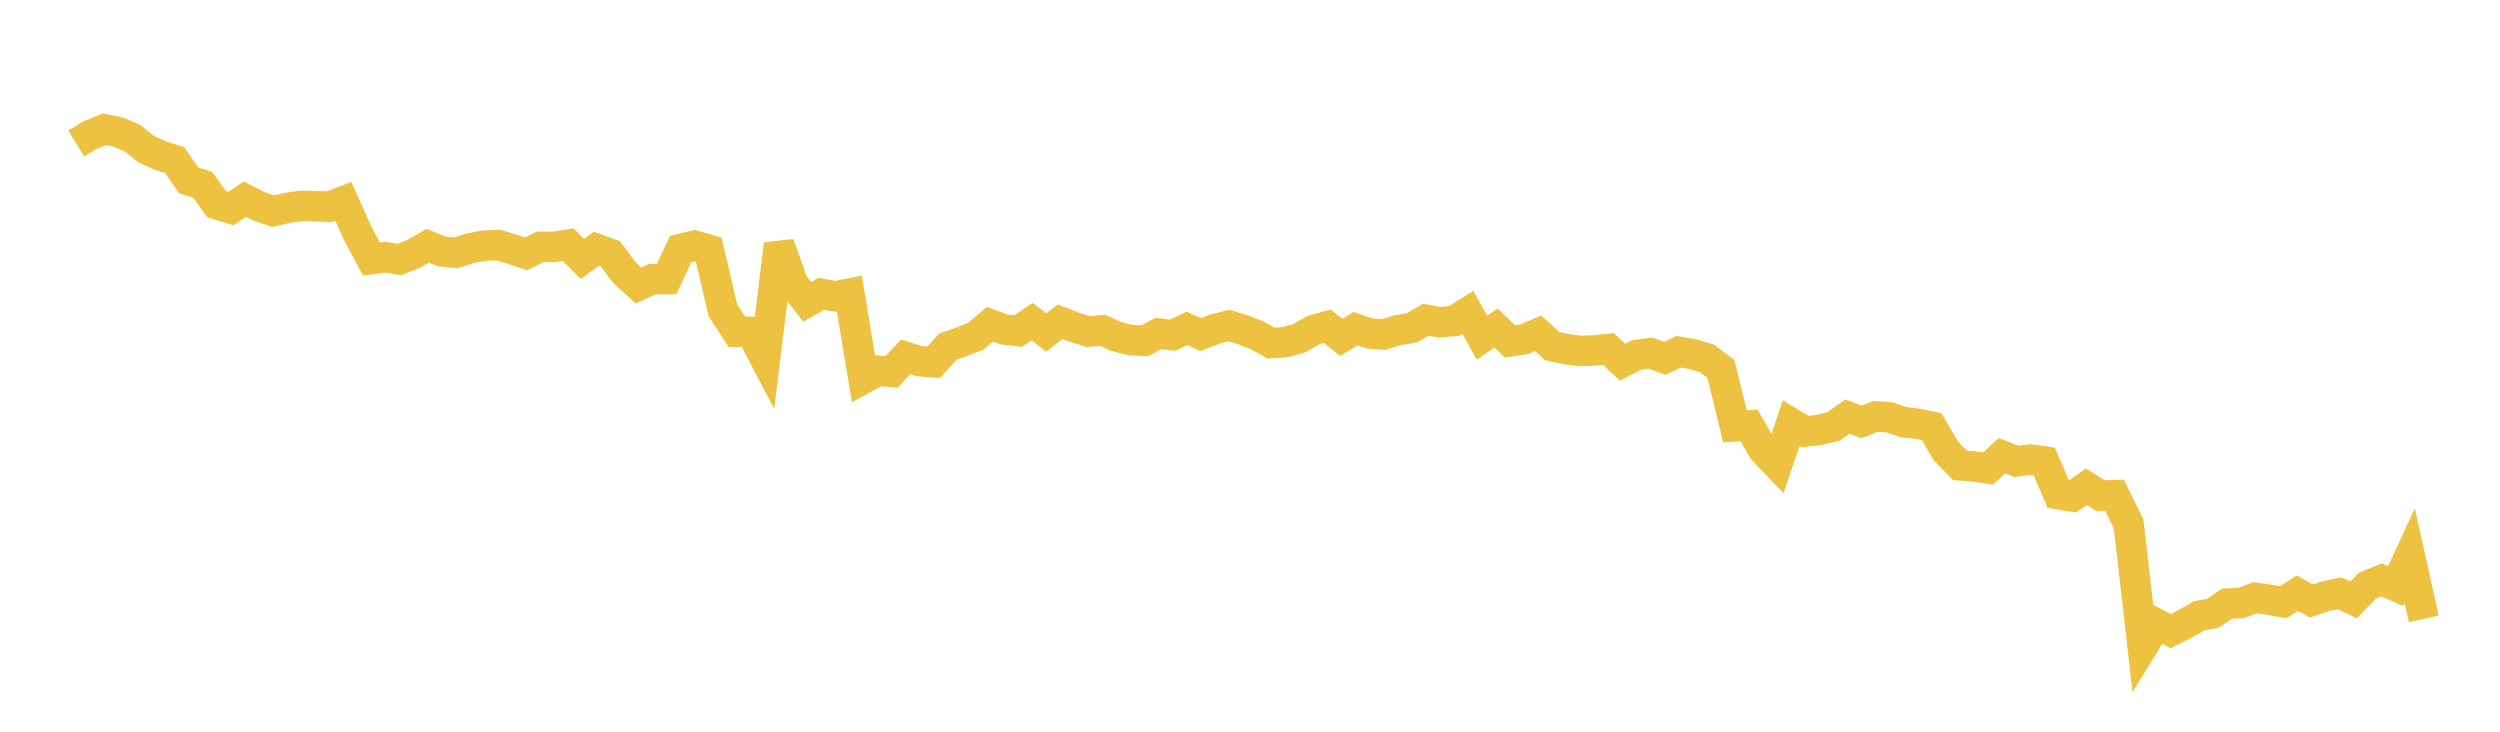 <svg width="164" height="48" xmlns="http://www.w3.org/2000/svg" xmlns:xlink="http://www.w3.org/1999/xlink"><path fill="none" stroke="rgb(237,194,64)" stroke-width="2" d="M5,9.415L5.922,8.852L6.844,8.48L7.766,8.668L8.689,9.064L9.611,9.798L10.533,10.214L11.455,10.5L12.377,11.83L13.299,12.127L14.222,13.405L15.144,13.685L16.066,13.064L16.988,13.535L17.91,13.851L18.832,13.641L19.754,13.503L20.677,13.52L21.599,13.564L22.521,13.205L23.443,15.272L24.365,16.995L25.287,16.873L26.21,17.023L27.132,16.652L28.054,16.122L28.976,16.494L29.898,16.588L30.82,16.289L31.743,16.12L32.665,16.07L33.587,16.342L34.509,16.653L35.431,16.194L36.353,16.195L37.275,16.049L38.198,16.989L39.12,16.318L40.042,16.654L40.964,17.883L41.886,18.725L42.808,18.31L43.731,18.307L44.653,16.33L45.575,16.115L46.497,16.386L47.419,20.349L48.341,21.764L49.263,21.768L50.186,23.524L51.108,16.013L52.03,18.613L52.952,19.807L53.874,19.273L54.796,19.443L55.719,19.259L56.641,24.832L57.563,24.321L58.485,24.393L59.407,23.416L60.329,23.694L61.251,23.768L62.174,22.74L63.096,22.416L64.018,22.054L64.94,21.27L65.862,21.612L66.784,21.719L67.707,21.098L68.629,21.806L69.551,21.109L70.473,21.464L71.395,21.751L72.317,21.665L73.24,22.082L74.162,22.307L75.084,22.359L76.006,21.873L76.928,21.99L77.85,21.548L78.772,21.949L79.695,21.588L80.617,21.354L81.539,21.633L82.461,21.993L83.383,22.508L84.305,22.448L85.228,22.184L86.15,21.658L87.072,21.402L87.994,22.133L88.916,21.562L89.838,21.876L90.76,21.945L91.683,21.666L92.605,21.51L93.527,20.975L94.449,21.136L95.371,21.058L96.293,20.485L97.216,22.149L98.138,21.521L99.06,22.398L99.982,22.258L100.904,21.867L101.826,22.707L102.749,22.899L103.671,23.024L104.593,22.992L105.515,22.893L106.437,23.759L107.359,23.287L108.281,23.162L109.204,23.507L110.126,23.081L111.048,23.23L111.97,23.51L112.892,24.201L113.814,27.969L114.737,27.904L115.659,29.509L116.581,30.473L117.503,27.758L118.425,28.31L119.347,28.201L120.269,27.978L121.192,27.327L122.114,27.679L123.036,27.316L123.958,27.381L124.88,27.699L125.802,27.796L126.725,27.998L127.647,29.586L128.569,30.527L129.491,30.598L130.413,30.735L131.335,29.891L132.257,30.267L133.18,30.143L134.102,30.273L135.024,32.419L135.946,32.568L136.868,31.932L137.79,32.514L138.713,32.484L139.635,34.356L140.557,42.419L141.479,40.922L142.401,41.405L143.323,40.932L144.246,40.403L145.168,40.23L146.09,39.597L147.012,39.558L147.934,39.218L148.856,39.339L149.778,39.507L150.701,38.913L151.623,39.424L152.545,39.116L153.467,38.916L154.389,39.354L155.311,38.416L156.234,38.043L157.156,38.446L158.078,36.451L159,40.596"></path></svg>